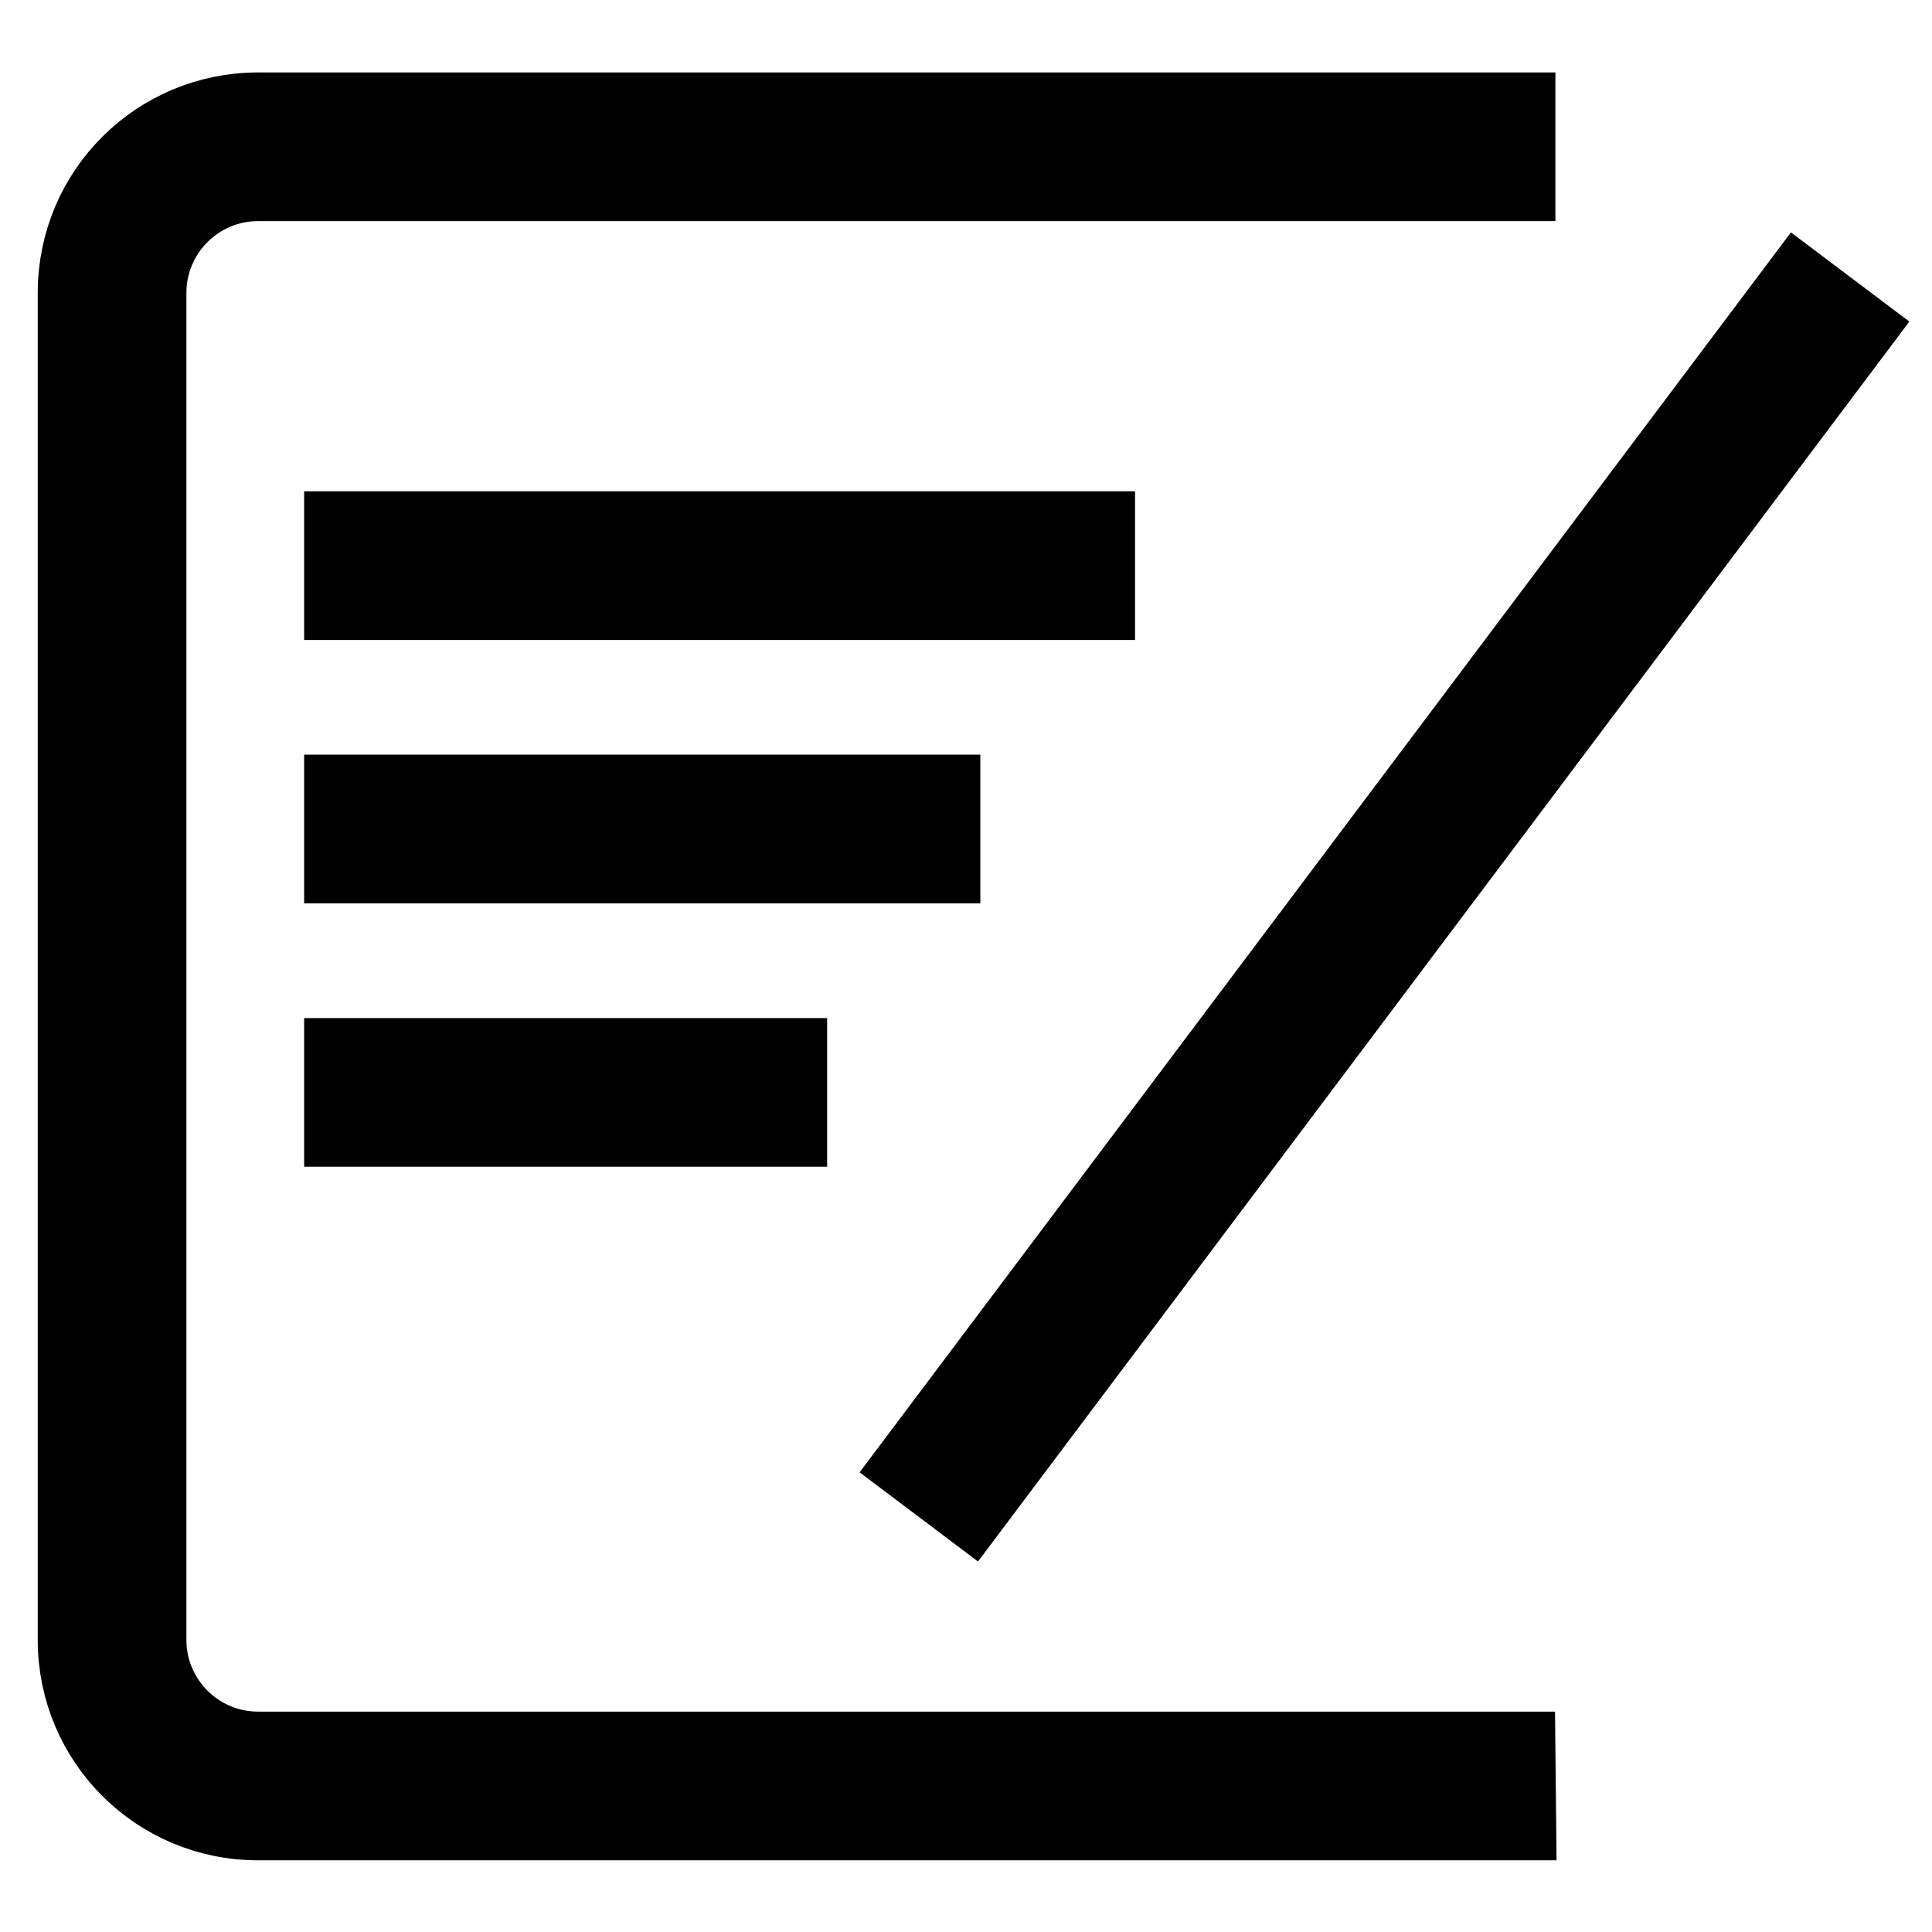 <?xml version="1.0" encoding="utf-8"?>
<!-- Svg Vector Icons : http://www.onlinewebfonts.com/icon -->
<!DOCTYPE svg PUBLIC "-//W3C//DTD SVG 1.1//EN" "http://www.w3.org/Graphics/SVG/1.1/DTD/svg11.dtd">
<svg version="1.1" xmlns="http://www.w3.org/2000/svg" xmlns:xlink="http://www.w3.org/1999/xlink" x="0px" y="0px" viewBox="0 0 256 256" enable-background="new 0 0 256 256" xml:space="preserve">
<g> <path stroke-width="10" fill-opacity="0" stroke="#000000"  d="M201.2,241.5h-167c-13.4,0-24.2-10.8-24.2-24.2V38.8c0-13.4,10.8-24.2,24.2-24.2h166.9v9.7H34.2 c-8,0-14.5,6.5-14.5,14.5v178.5c0,8,6.5,14.5,14.5,14.5h166.9L201.2,241.5L201.2,241.5z"/> <path stroke-width="10" fill-opacity="0" stroke="#000000"  d="M238.3,37.8l7.7,5.8L128.6,199.9l-7.7-5.8L238.3,37.8z M45.3,70.1h100.1v9.7H45.3V70.1z M45.3,105h79.6v9.7 H45.3V105z M45.3,139.9h59.3v9.7H45.3V139.9z"/></g>
</svg>